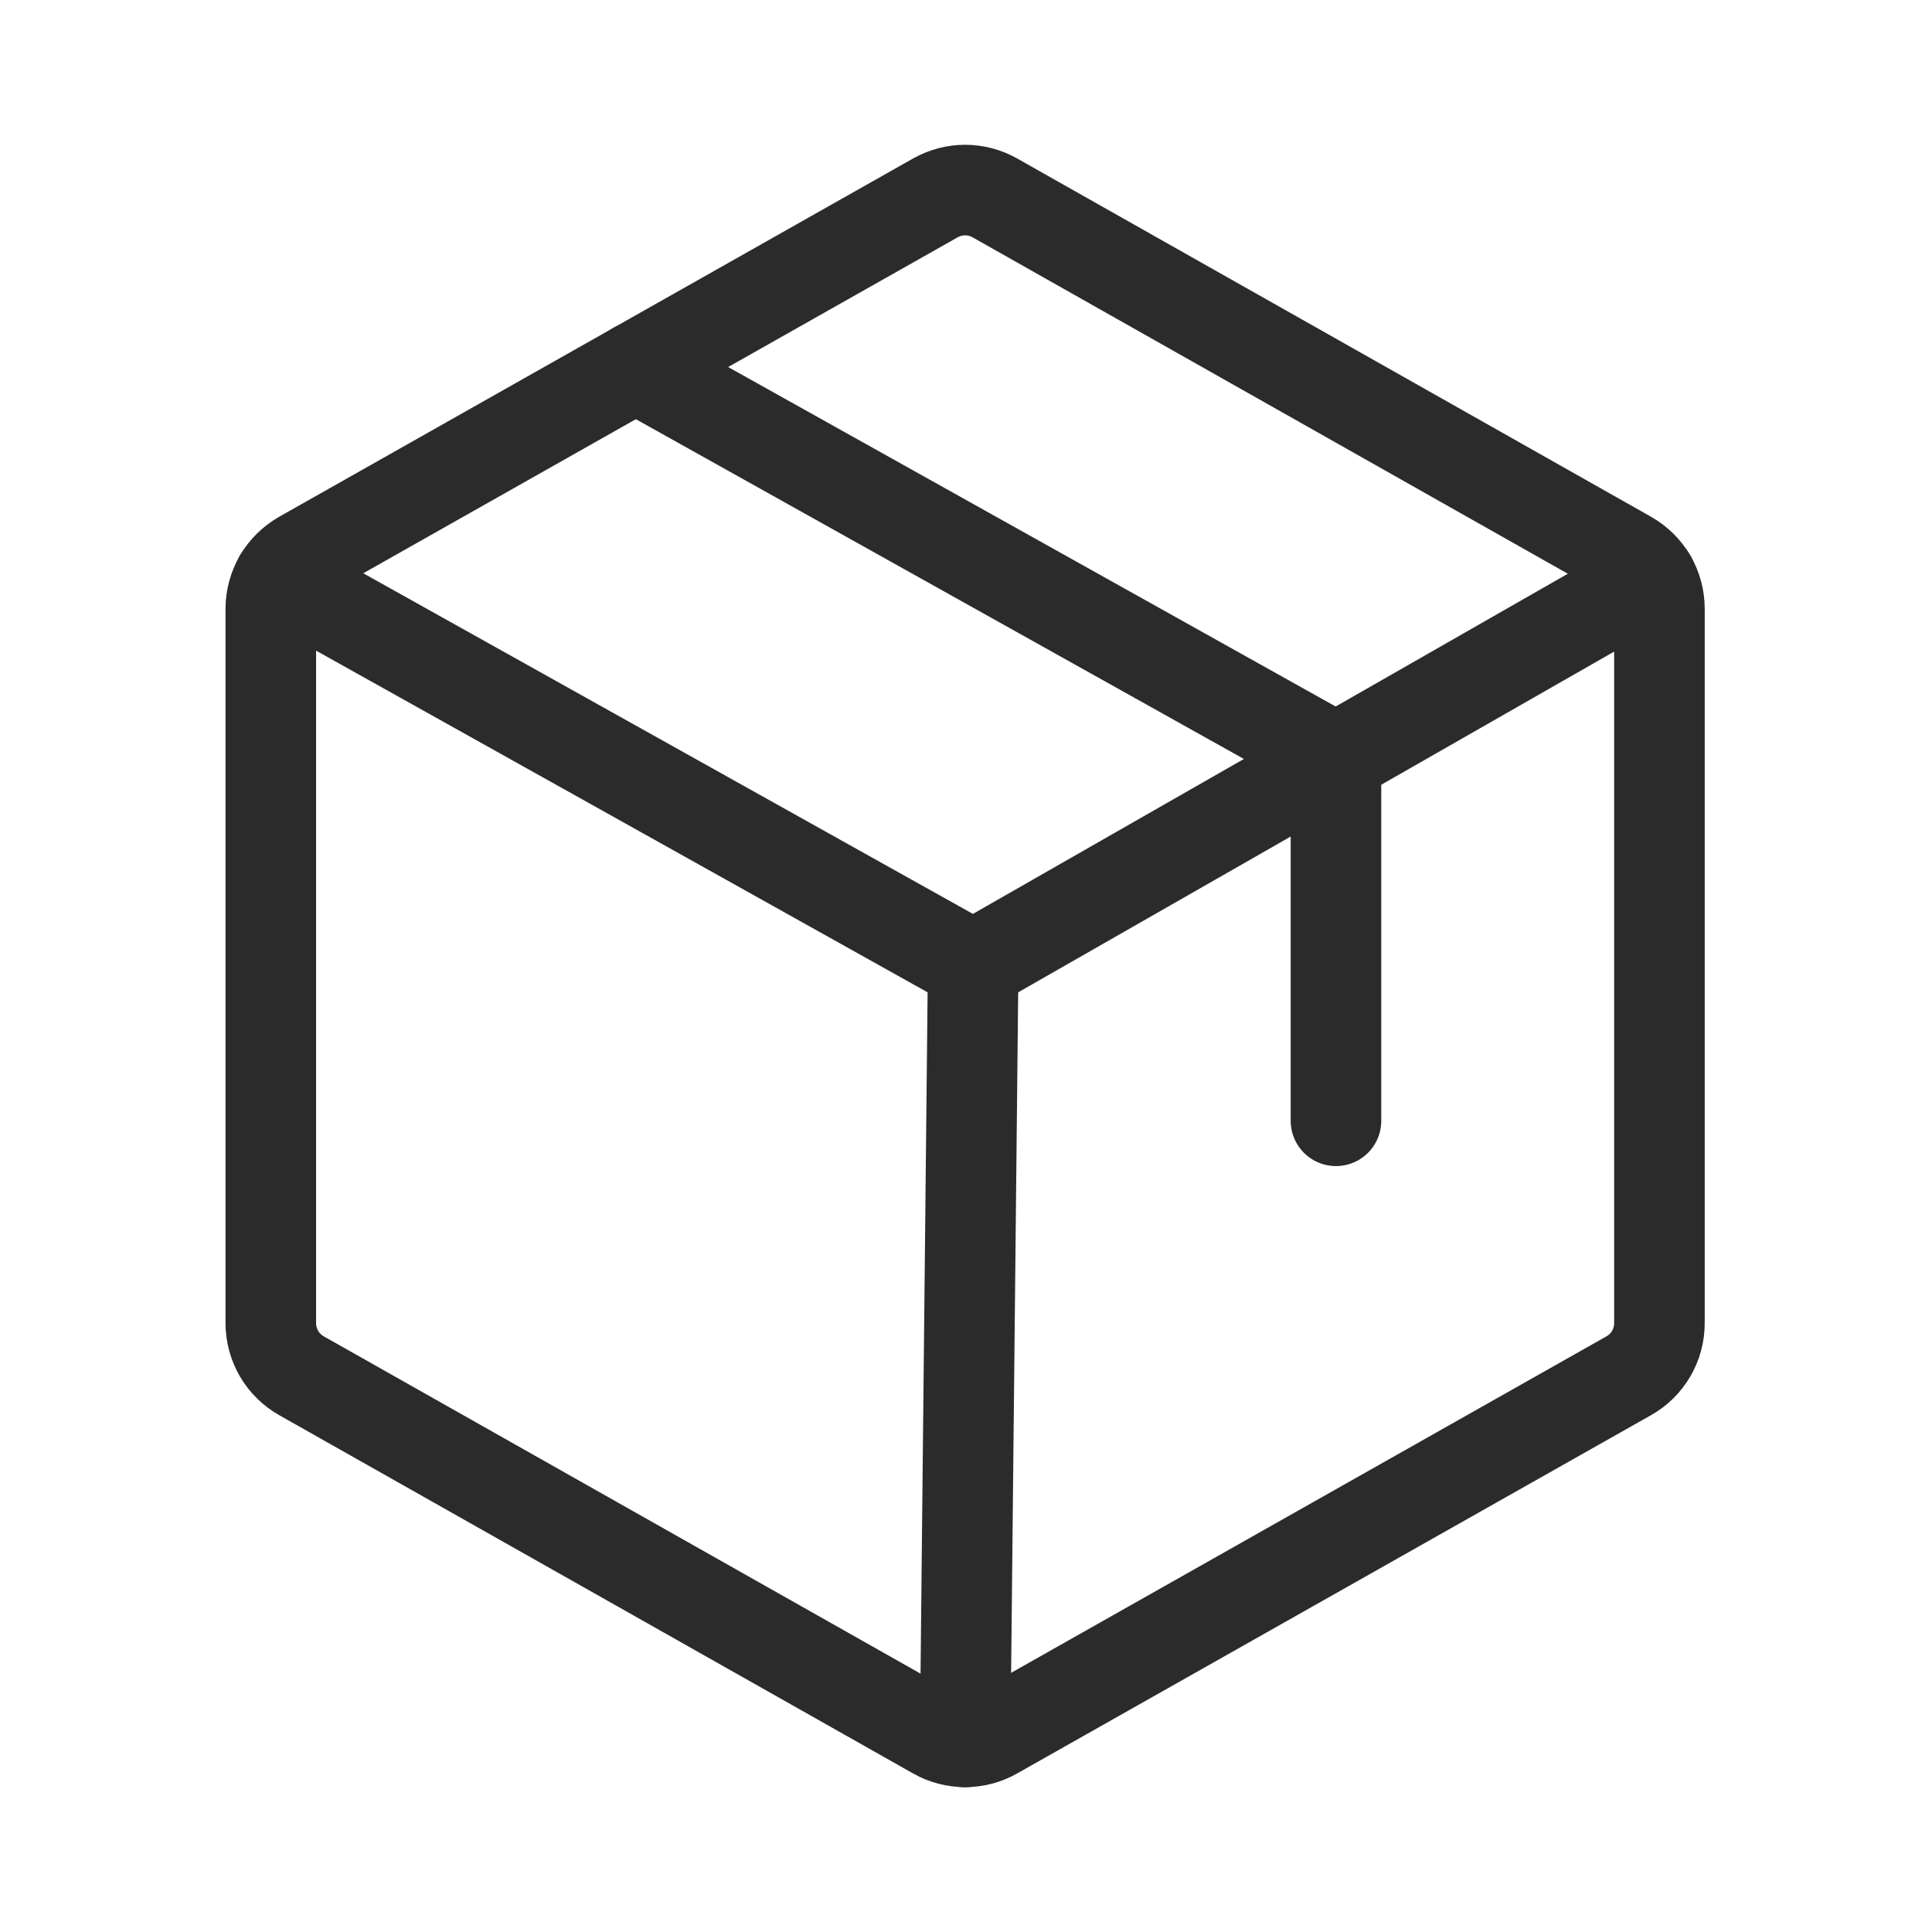 <svg width="24" height="24" viewBox="0 0 24 24" fill="none" xmlns="http://www.w3.org/2000/svg">
<path d="M12.089 12L11.989 21.639" stroke="#2C2B2B" stroke-width="1.125" stroke-linecap="round" stroke-linejoin="round"/>
<path d="M20.614 16.437V7.562C20.614 7.43 20.579 7.299 20.512 7.184C20.445 7.07 20.349 6.975 20.233 6.909L12.358 2.458C12.246 2.395 12.119 2.361 11.989 2.361C11.86 2.361 11.733 2.395 11.62 2.458L3.745 6.909C3.63 6.975 3.533 7.07 3.466 7.184C3.4 7.299 3.364 7.43 3.364 7.562V16.437C3.364 16.57 3.4 16.701 3.466 16.815C3.533 16.93 3.63 17.025 3.745 17.09L11.62 21.541C11.733 21.605 11.86 21.638 11.989 21.638C12.119 21.638 12.246 21.605 12.358 21.541L20.233 17.09C20.349 17.025 20.445 16.93 20.512 16.815C20.579 16.701 20.614 16.57 20.614 16.437V16.437Z" stroke="#2C2B2B" stroke-width="1.125" stroke-linecap="round" stroke-linejoin="round"/>
<path d="M20.512 7.183L12.089 11.999L3.468 7.182" stroke="#2C2B2B" stroke-width="1.125" stroke-linecap="round" stroke-linejoin="round"/>
<path d="M16.596 13.923V9.423L7.897 4.562" stroke="#2C2B2B" stroke-width="1.125" stroke-linecap="round" stroke-linejoin="round"/>
</svg>

